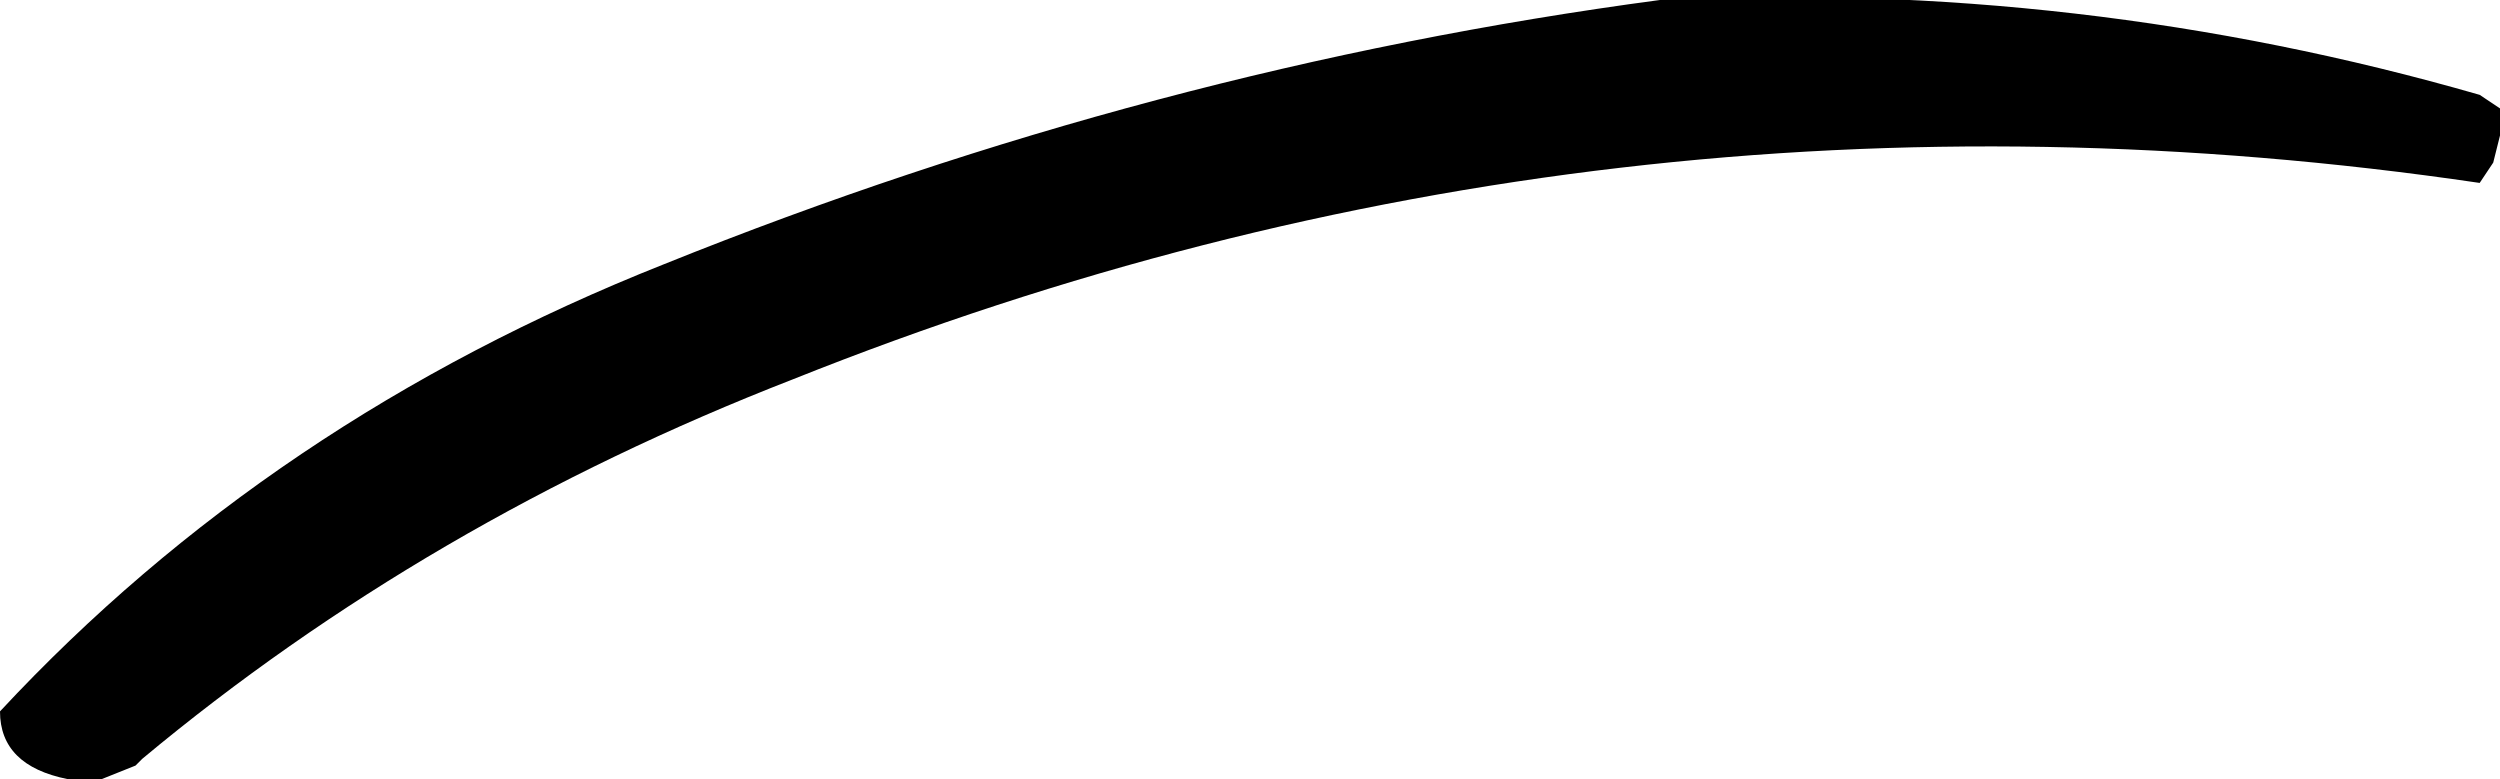 <?xml version="1.0" encoding="UTF-8" standalone="no"?>
<svg xmlns:xlink="http://www.w3.org/1999/xlink" height="5.75px" width="18.45px" xmlns="http://www.w3.org/2000/svg">
  <g transform="matrix(1.0, 0.0, 0.0, 1.0, -407.25, -259.25)">
    <path d="M425.7 260.05 L425.7 260.25 425.65 260.45 425.55 260.6 Q419.1 259.65 413.1 262.05 410.4 263.1 408.3 264.85 L408.25 264.9 408.0 265.0 407.75 265.0 Q407.25 264.9 407.25 264.5 409.25 262.35 412.15 261.2 415.75 259.75 419.5 259.25 422.6 259.1 425.55 259.95 L425.7 260.05" fill="#000000" fill-rule="evenodd" stroke="none"/>
  </g>
</svg>
